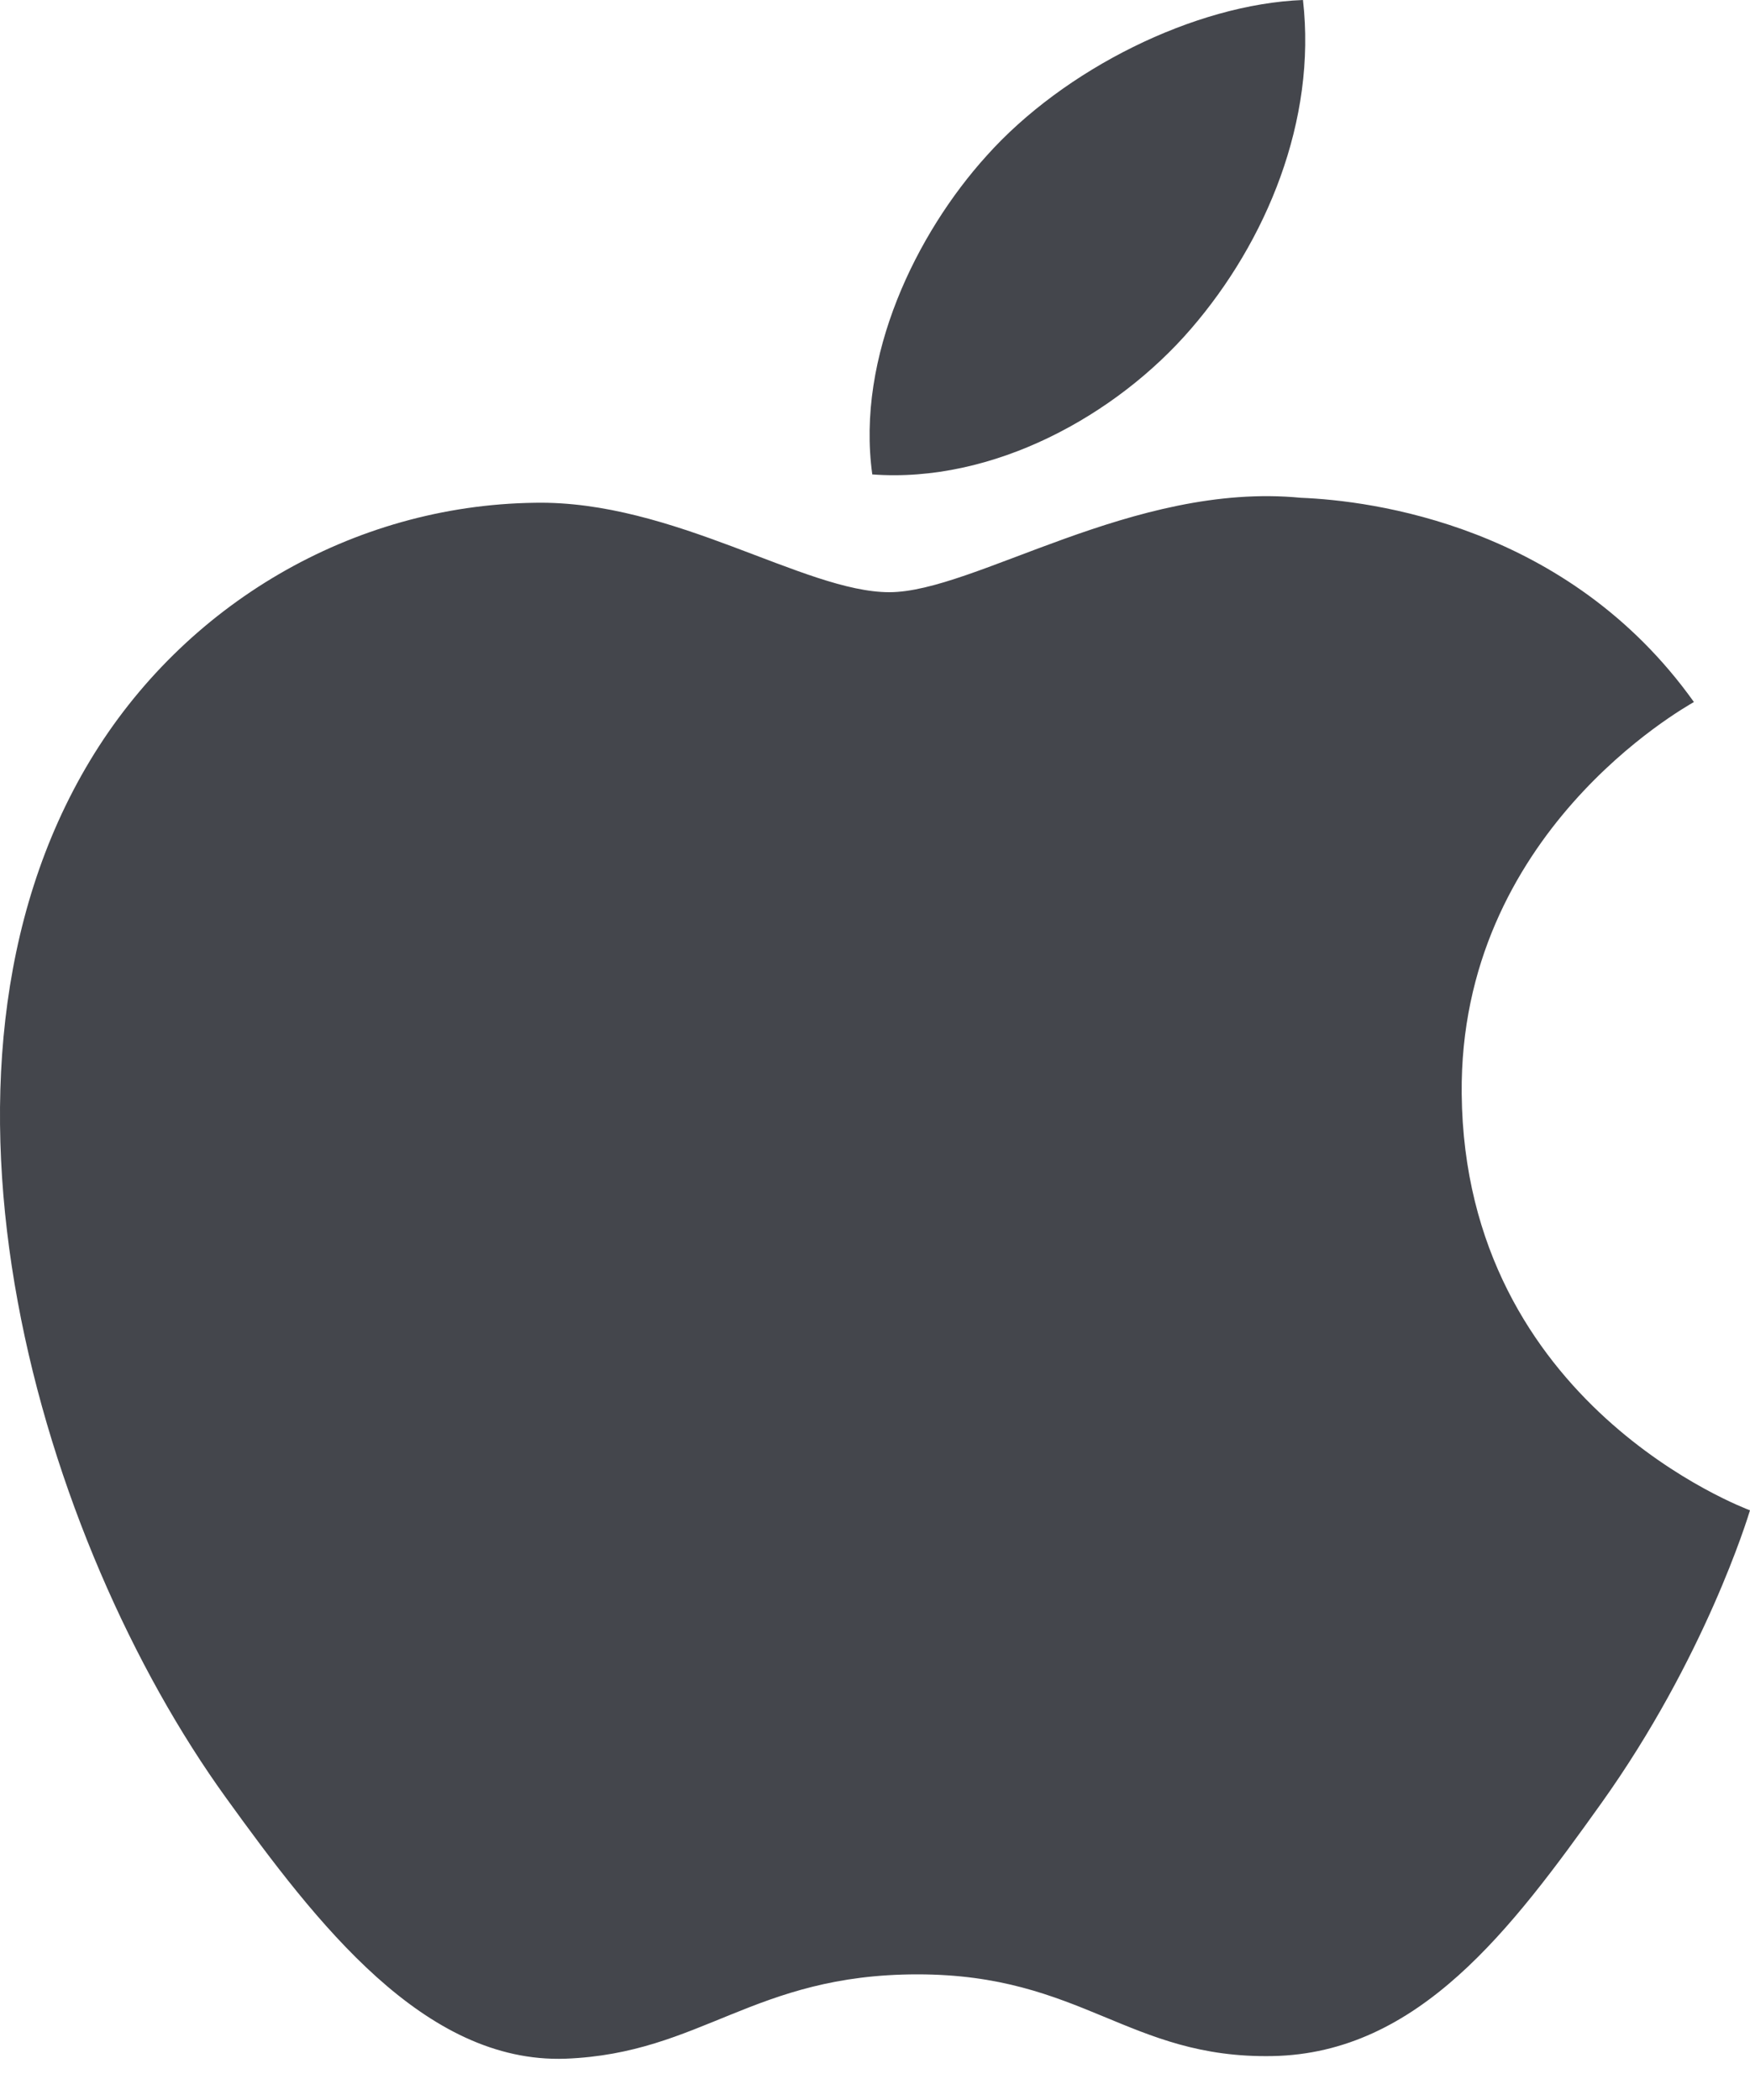 <svg width="20" height="24" viewBox="0 0 20 24" fill="none" xmlns="http://www.w3.org/2000/svg">
<path fill-rule="evenodd" clip-rule="evenodd" d="M13.613 3.756C14.471 2.762 15.049 1.378 14.891 0C13.655 0.047 12.159 0.79 11.273 1.783C10.477 2.664 9.782 4.072 9.969 5.422C11.348 5.525 12.755 4.752 13.613 3.756ZM16.705 12.5C16.739 16.061 19.965 17.246 20 17.261C19.974 17.345 19.485 18.949 18.301 20.608C17.277 22.041 16.215 23.468 14.541 23.498C12.897 23.528 12.367 22.564 10.486 22.564C8.607 22.564 8.019 23.468 6.463 23.528C4.848 23.585 3.616 21.977 2.585 20.549C0.474 17.628 -1.138 12.294 1.028 8.694C2.103 6.907 4.024 5.774 6.111 5.746C7.697 5.716 9.195 6.768 10.164 6.768C11.134 6.768 12.954 5.503 14.867 5.689C15.668 5.721 17.916 5.999 19.359 8.023C19.242 8.093 16.676 9.524 16.705 12.5Z" fill="#44464C"/>
</svg>
